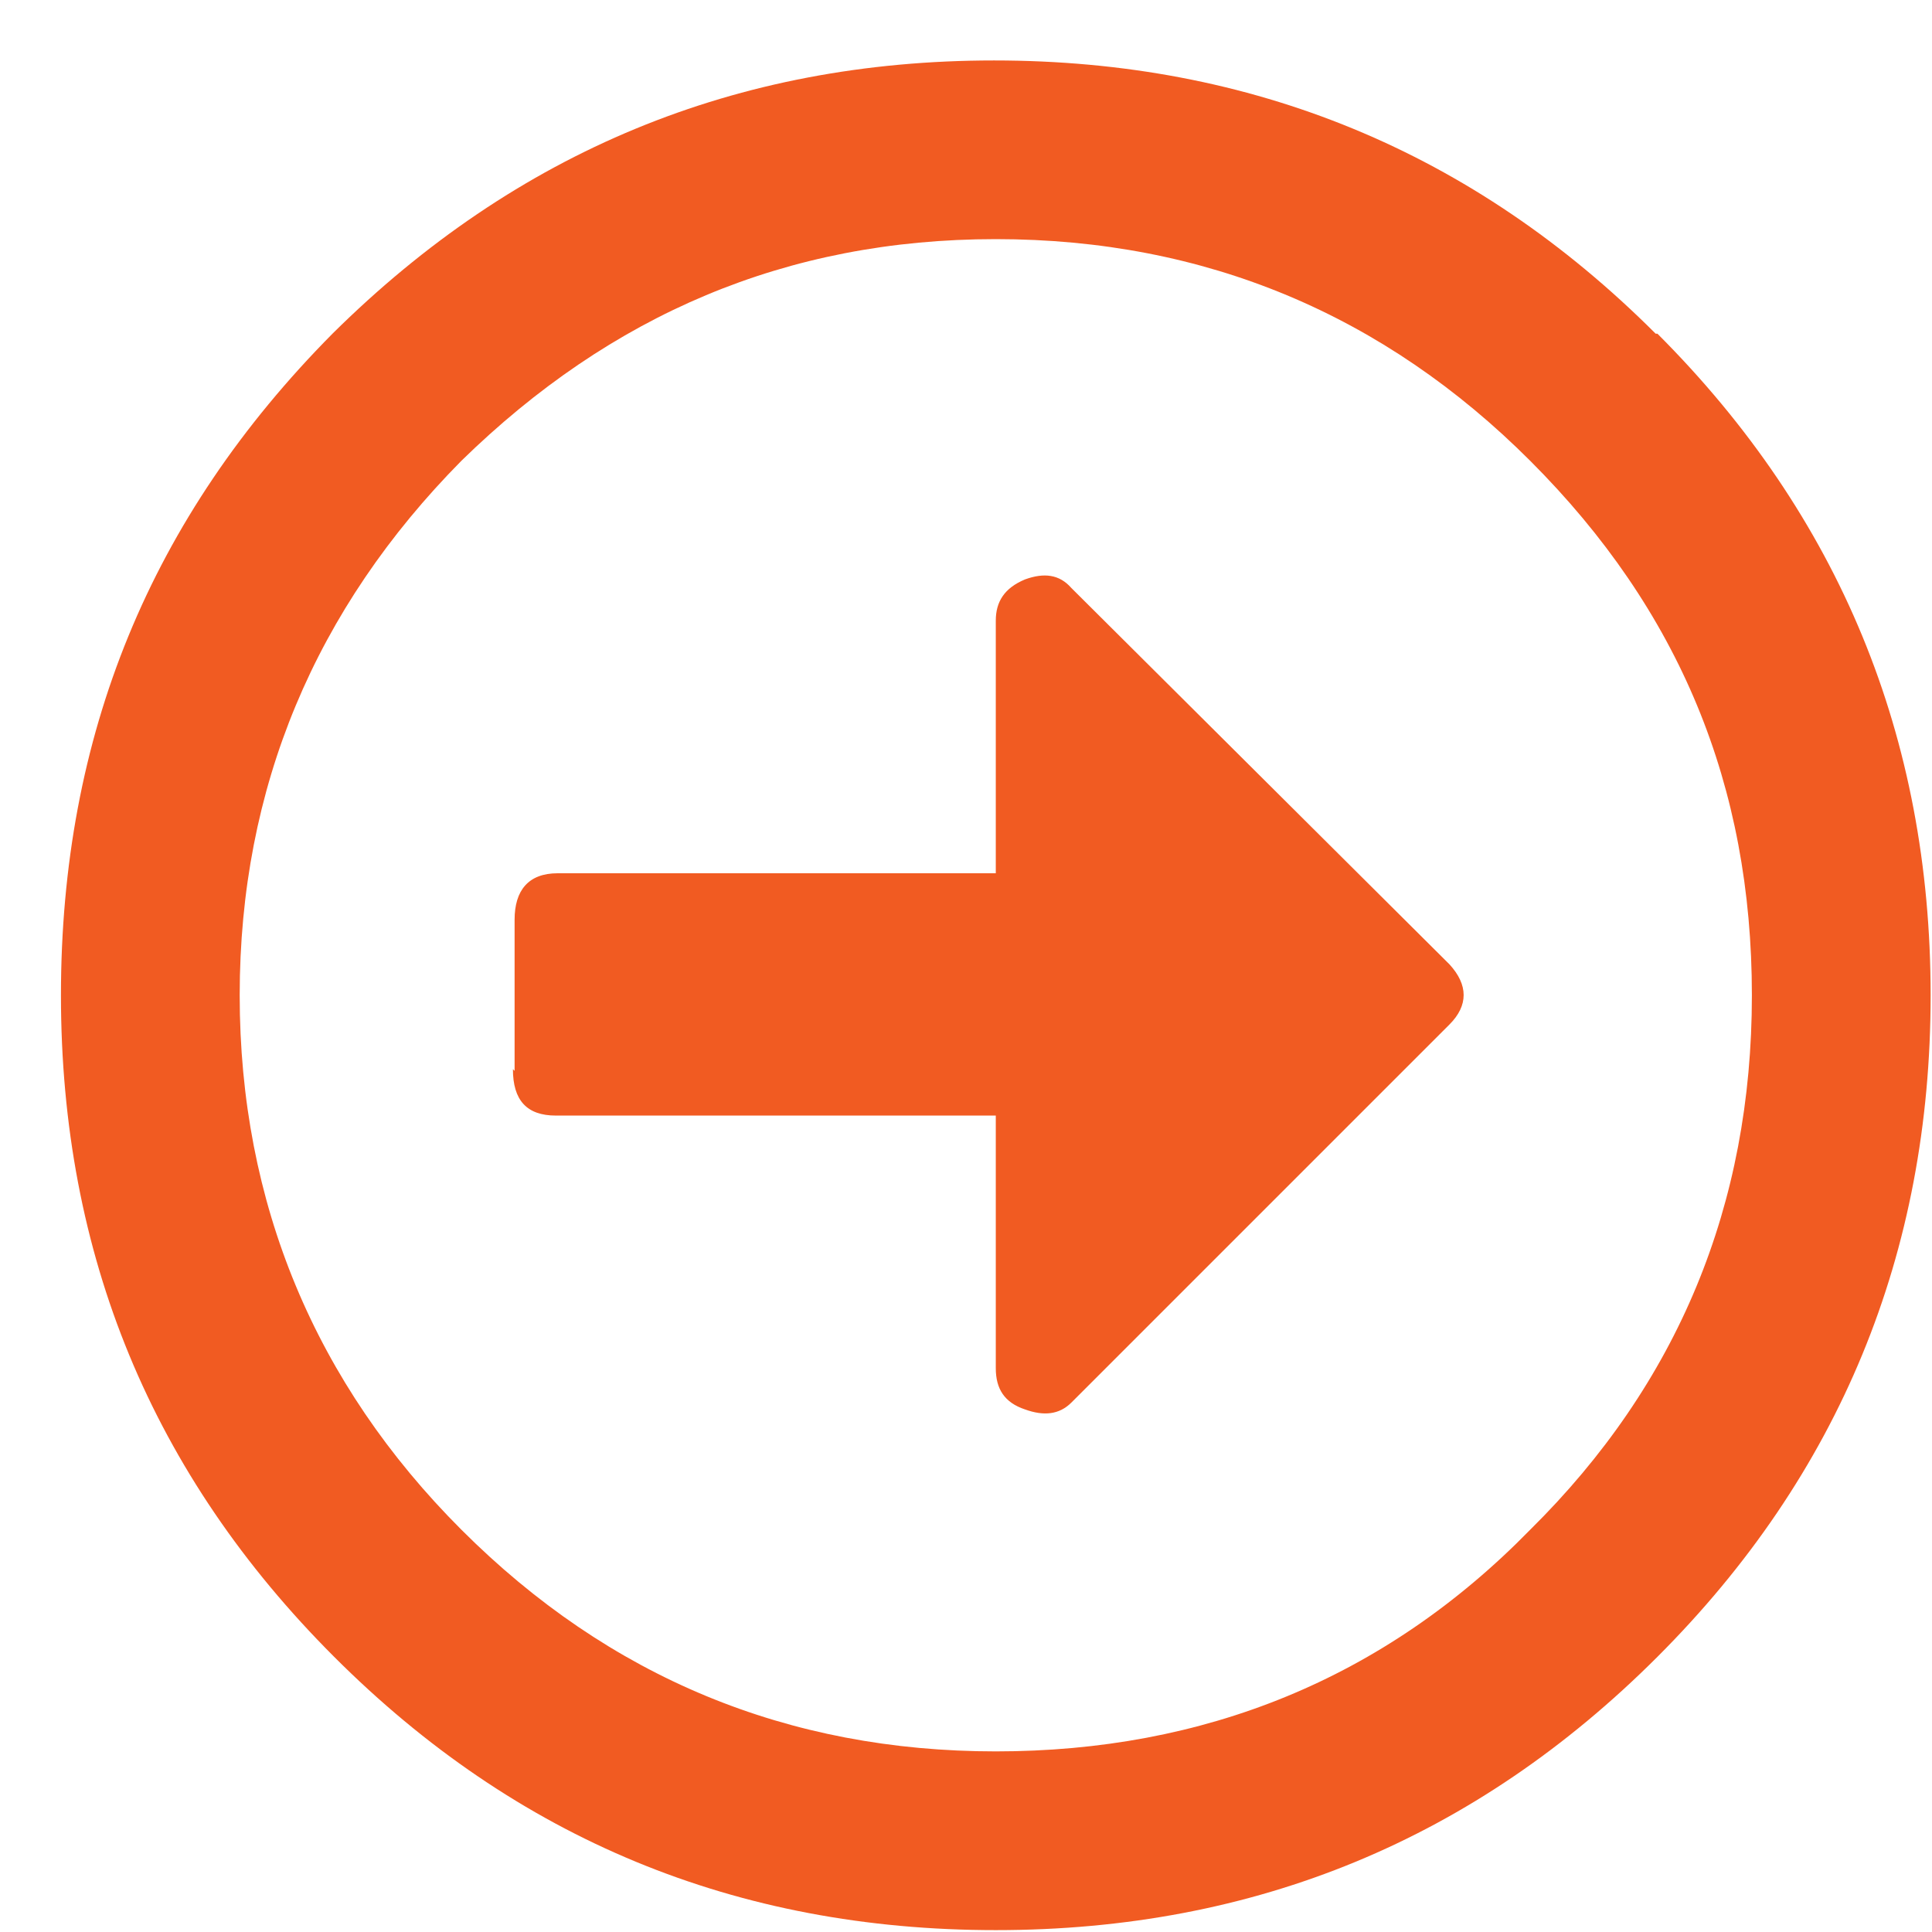<svg width="31" height="31" viewBox="0 0 31 31" fill="none" xmlns="http://www.w3.org/2000/svg">
<path d="M26.594 5.354C29.517 8.277 30.978 11.834 30.978 15.97C30.978 20.106 29.517 23.663 26.594 26.585C23.671 29.508 20.142 30.97 15.978 30.97C11.814 30.97 8.285 29.508 5.362 26.585C2.439 23.663 0.978 20.133 0.978 15.97C0.978 11.806 2.412 8.304 5.335 5.354C8.285 2.431 11.814 0.97 15.95 0.97C20.086 0.97 23.643 2.431 26.566 5.354H26.594ZM7.403 7.394C5.059 9.766 3.846 12.633 3.846 15.97C3.846 19.306 5.059 22.201 7.403 24.545C9.774 26.916 12.642 28.102 15.978 28.102C19.314 28.102 22.209 26.944 24.553 24.545C26.925 22.201 28.11 19.334 28.11 15.97C28.11 12.606 26.952 9.793 24.553 7.394C22.209 5.051 19.342 3.837 15.978 3.837C12.614 3.837 9.801 5.051 7.403 7.394ZM8.257 17.183V14.757C8.257 14.288 8.478 14.012 8.947 14.012H15.978V9.959C15.978 9.655 16.116 9.435 16.447 9.297C16.75 9.187 16.998 9.214 17.191 9.435L23.257 15.473C23.561 15.804 23.561 16.135 23.257 16.439L17.191 22.505C16.998 22.698 16.75 22.725 16.447 22.615C16.116 22.505 15.978 22.284 15.978 21.953V17.9H8.919C8.45 17.9 8.23 17.652 8.23 17.155L8.257 17.183Z" fill="#F15B22"/>
</svg>
